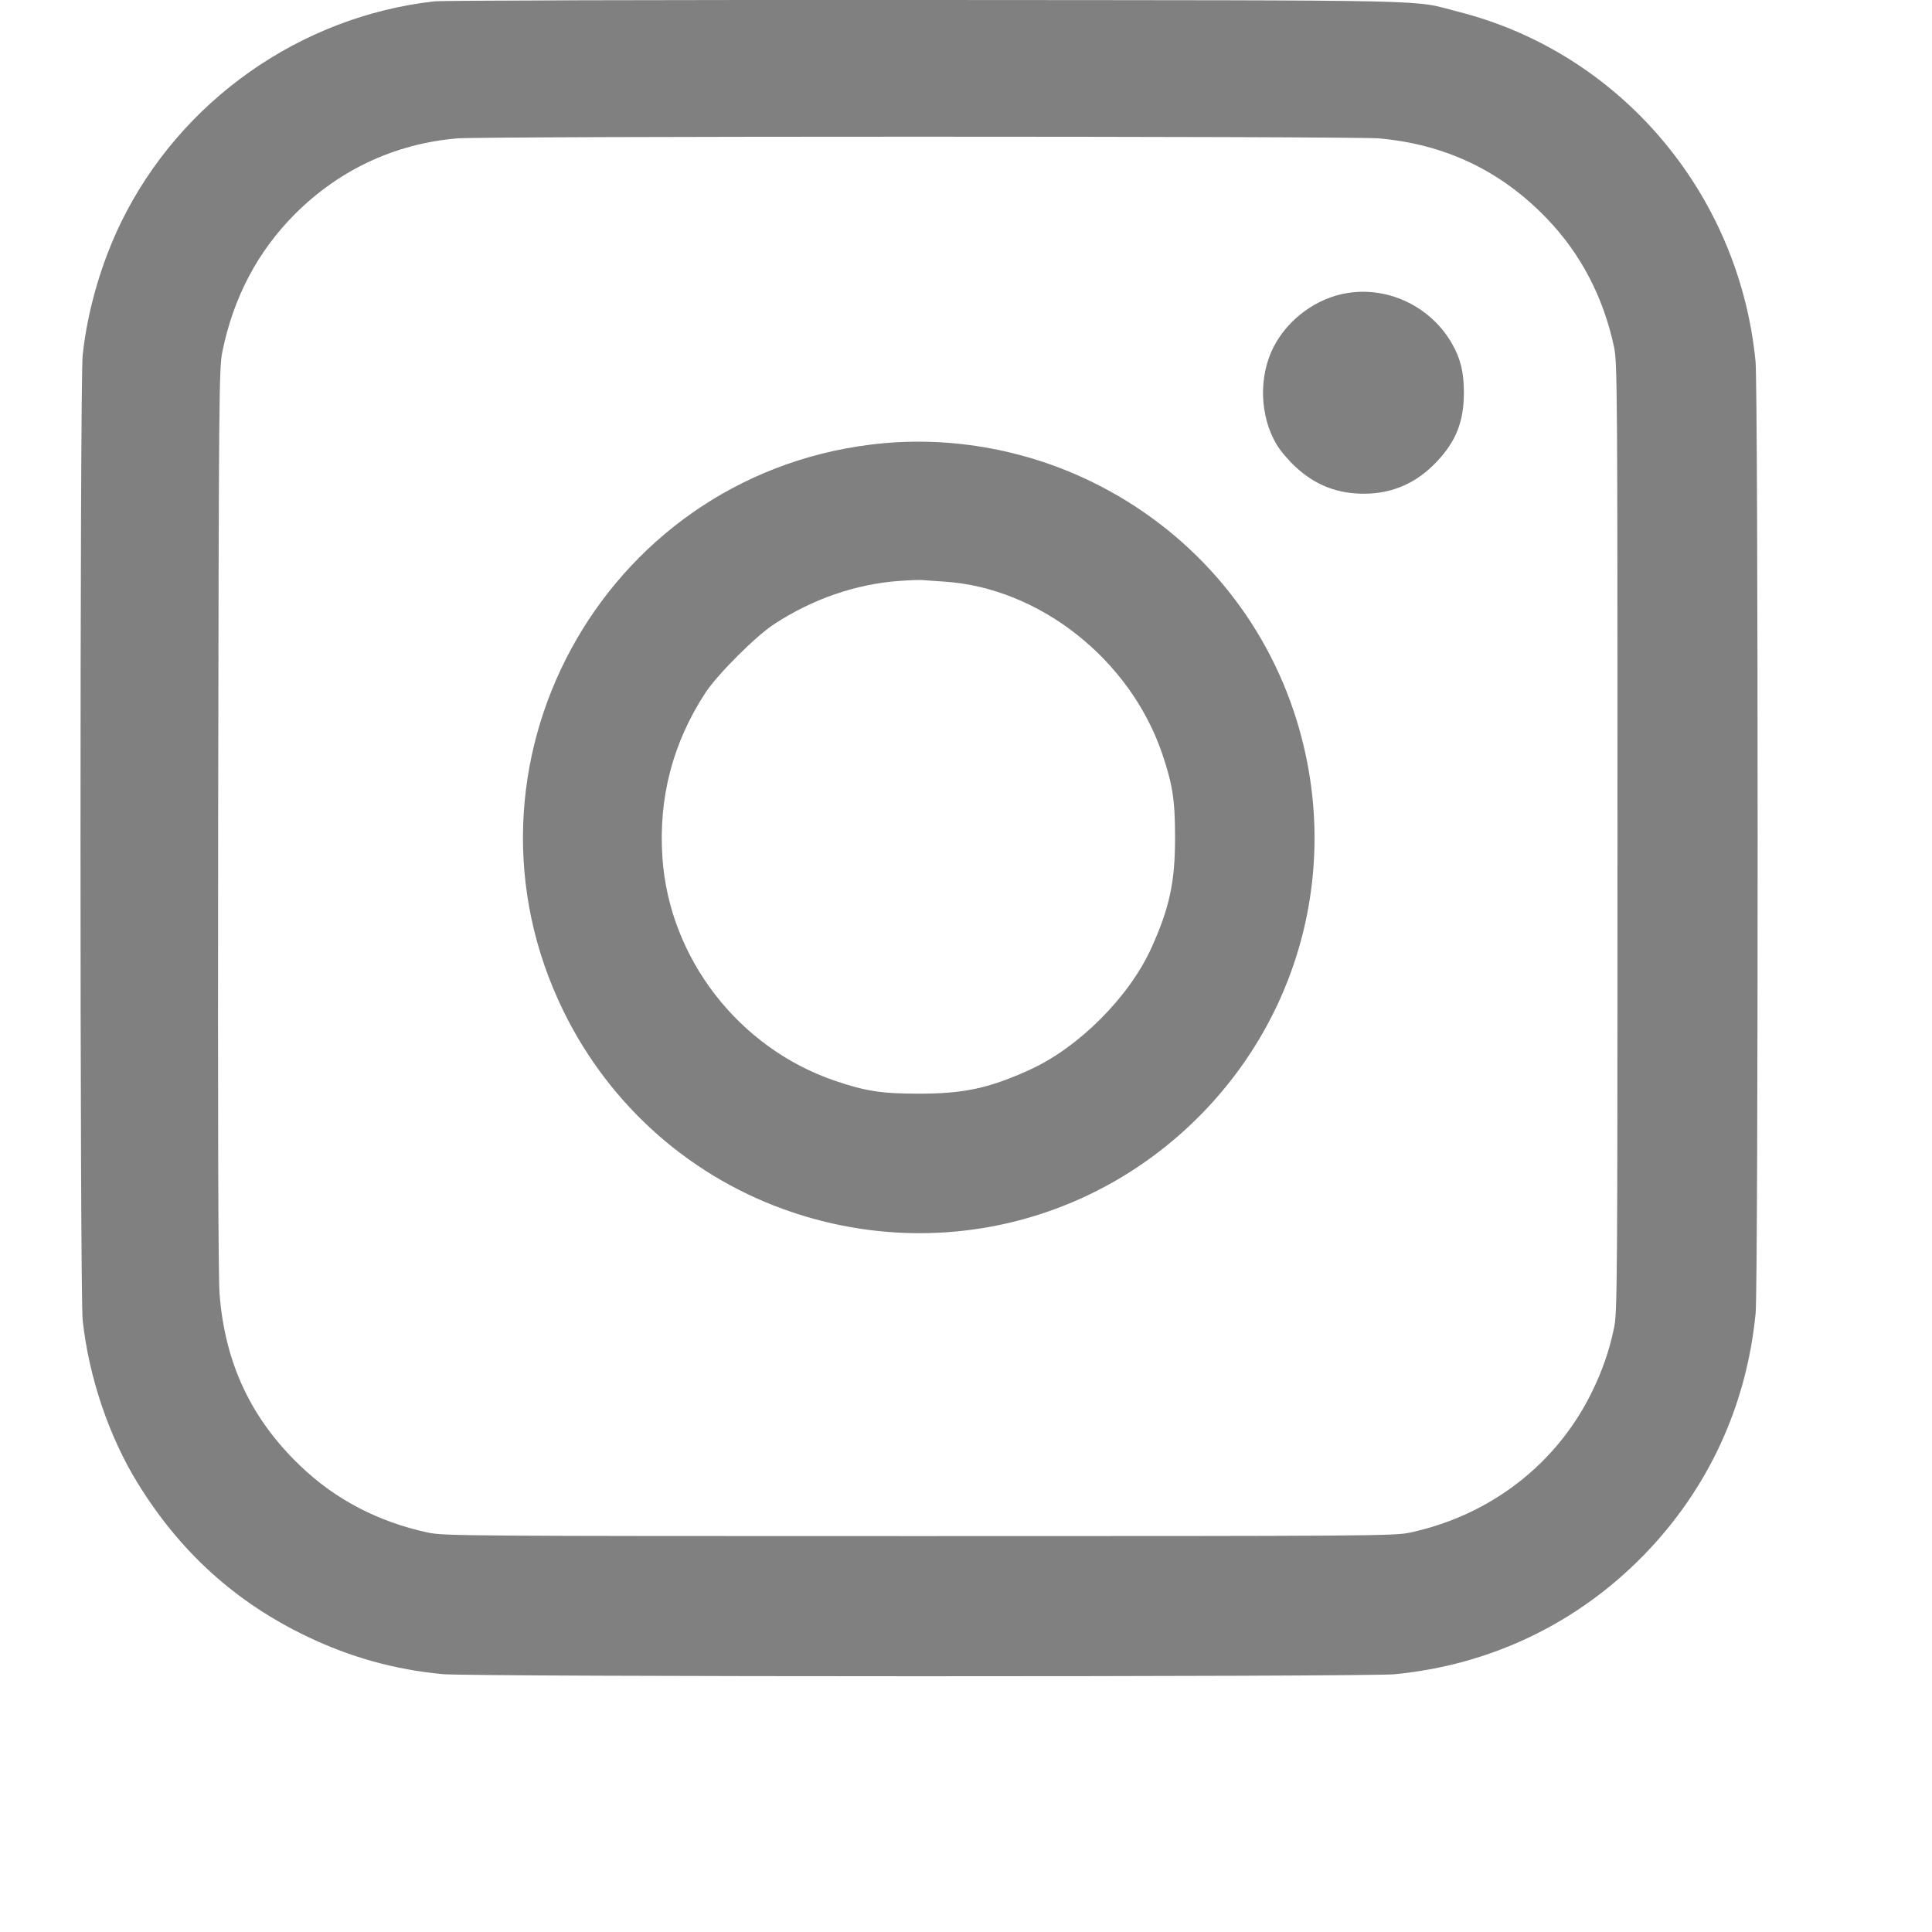 <svg width="24" height="24" viewBox="0 0 24 24" fill="none" xmlns="http://www.w3.org/2000/svg">
<g id="Instagram--Streamline-Core.svg">
<path id="Vector" fill-rule="evenodd" clip-rule="evenodd" d="M5.393 0.017C3.724 0.206 2.239 1.255 1.504 2.762C1.257 3.269 1.087 3.855 1.027 4.411C0.991 4.736 0.991 16.077 1.027 16.401C1.104 17.106 1.352 17.842 1.709 18.422C2.236 19.279 2.925 19.903 3.814 20.329C4.357 20.589 4.905 20.741 5.501 20.797C5.86 20.831 16.979 20.832 17.325 20.798C18.518 20.682 19.59 20.169 20.421 19.317C21.219 18.497 21.697 17.465 21.809 16.314C21.843 15.962 21.842 4.842 21.808 4.489C21.604 2.399 20.123 0.656 18.12 0.147C17.515 -0.007 18.076 0.005 11.525 0C8.252 -0.002 5.492 0.005 5.393 0.017ZM5.681 1.719C4.91 1.784 4.216 2.108 3.667 2.656C3.2 3.123 2.897 3.699 2.761 4.376C2.721 4.573 2.718 4.95 2.71 10.178C2.705 13.964 2.711 15.871 2.728 16.083C2.798 16.941 3.118 17.621 3.728 18.207C4.165 18.627 4.701 18.907 5.321 19.039C5.515 19.08 5.82 19.082 11.417 19.082C17.024 19.082 17.319 19.08 17.513 19.039C18.517 18.824 19.344 18.183 19.78 17.282C19.906 17.023 19.991 16.778 20.049 16.502C20.091 16.308 20.093 16.013 20.093 10.406C20.093 4.81 20.091 4.504 20.05 4.31C19.918 3.691 19.638 3.155 19.218 2.717C18.648 2.123 17.956 1.792 17.129 1.719C16.811 1.691 6.011 1.691 5.681 1.719ZM16.744 3.639C16.358 3.699 15.998 3.962 15.818 4.316C15.633 4.682 15.649 5.174 15.86 5.524C15.904 5.599 16.011 5.724 16.096 5.802C16.343 6.03 16.619 6.136 16.956 6.133C17.305 6.13 17.603 5.997 17.852 5.731C18.09 5.478 18.185 5.232 18.185 4.874C18.185 4.627 18.144 4.456 18.039 4.272C17.78 3.815 17.257 3.559 16.744 3.639ZM10.817 5.523C7.467 5.938 5.518 9.528 6.998 12.557C7.58 13.748 8.604 14.646 9.851 15.062C11.632 15.657 13.562 15.202 14.887 13.877C16.213 12.551 16.667 10.621 16.073 8.84C15.657 7.593 14.758 6.57 13.568 5.988C12.714 5.57 11.749 5.407 10.817 5.523ZM11.165 7.217C10.629 7.256 10.089 7.443 9.614 7.755C9.386 7.904 8.915 8.376 8.765 8.603C8.357 9.226 8.178 9.911 8.229 10.656C8.315 11.906 9.177 13.019 10.373 13.426C10.756 13.556 10.953 13.586 11.417 13.586C11.971 13.586 12.29 13.518 12.79 13.29C13.397 13.015 14.025 12.387 14.301 11.78C14.528 11.279 14.597 10.96 14.597 10.406C14.597 9.942 14.567 9.745 14.437 9.362C14.038 8.191 12.912 7.301 11.729 7.225C11.617 7.218 11.498 7.209 11.465 7.206C11.432 7.202 11.297 7.207 11.165 7.217Z" fill="#808080"/>
</g>
</svg>
